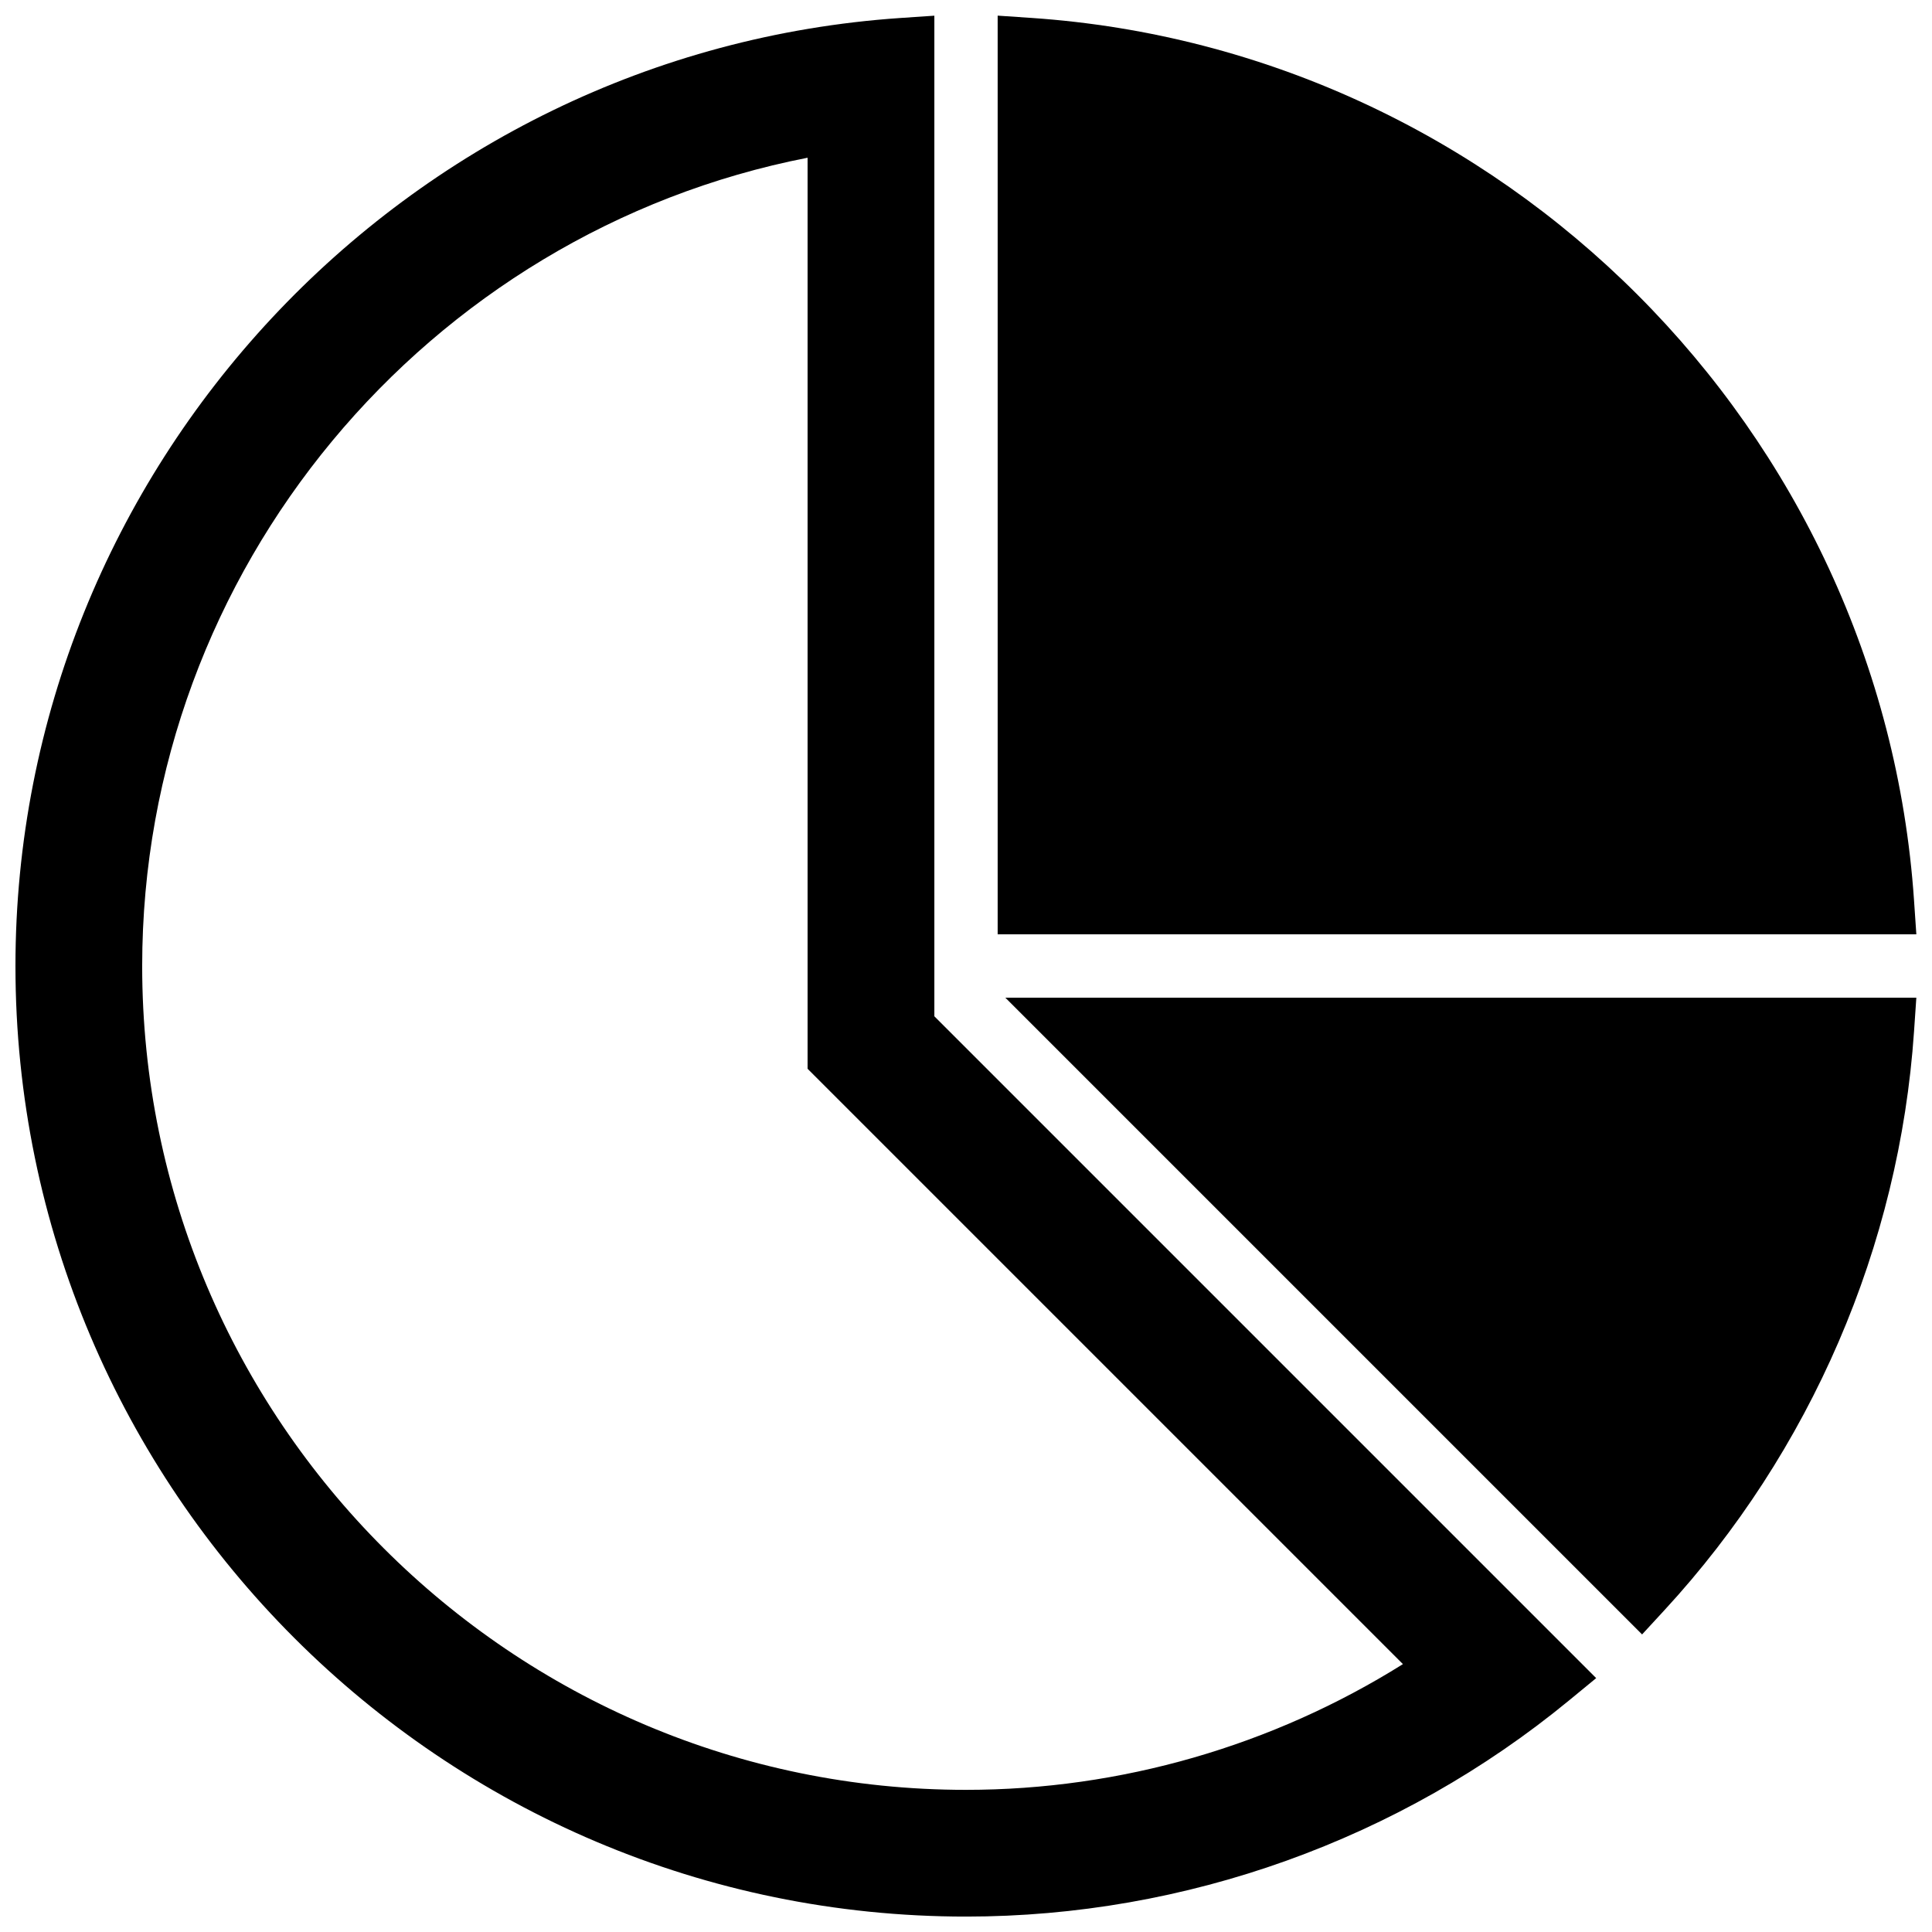 <?xml version="1.0" encoding="UTF-8"?>
<!-- Uploaded to: ICON Repo, www.svgrepo.com, Generator: ICON Repo Mixer Tools -->
<svg width="800px" height="800px" version="1.1" viewBox="144 144 512 512" xmlns="http://www.w3.org/2000/svg">
 <defs>
  <clipPath id="c">
   <path d="m408 148.09h243.9v243.91h-243.9z"/>
  </clipPath>
  <clipPath id="b">
   <path d="m410 408h241.9v170h-241.9z"/>
  </clipPath>
  <clipPath id="a">
   <path d="m148.09 148.09h418.91v503.81h-418.91z"/>
  </clipPath>
 </defs>
 <g>
  <g clip-path="url(#c)">
   <path d="m651.24 382.63c-8.504-124.82-109.05-225.37-233.88-233.88l-8.969-0.605v243.46h243.46l-0.613-8.969" fill-rule="evenodd"/>
  </g>
  <g clip-path="url(#b)">
   <path d="m579.17 577.14 5.926-6.43c38.777-42.051 62.27-96.512 66.141-153.35l0.613-8.969h-241.43l168.75 168.75" fill-rule="evenodd"/>
  </g>
  <g clip-path="url(#a)">
   <path d="m358.02 185.79v241.45l157.77 157.77c-34.543 21.633-74.762 33.32-115.79 33.32-120.39 0-218.32-97.941-218.32-218.32 0-105.16 75.539-194.52 176.34-214.21m33.586-37.641-8.969 0.605c-131.52 8.965-234.54 119.32-234.54 251.25 0 138.9 113 251.9 251.91 251.9 58.164 0 114.93-20.363 159.85-57.316l7.148-5.879-175.39-175.39v-265.17" fill-rule="evenodd"/>
  </g>
 </g>
</svg>